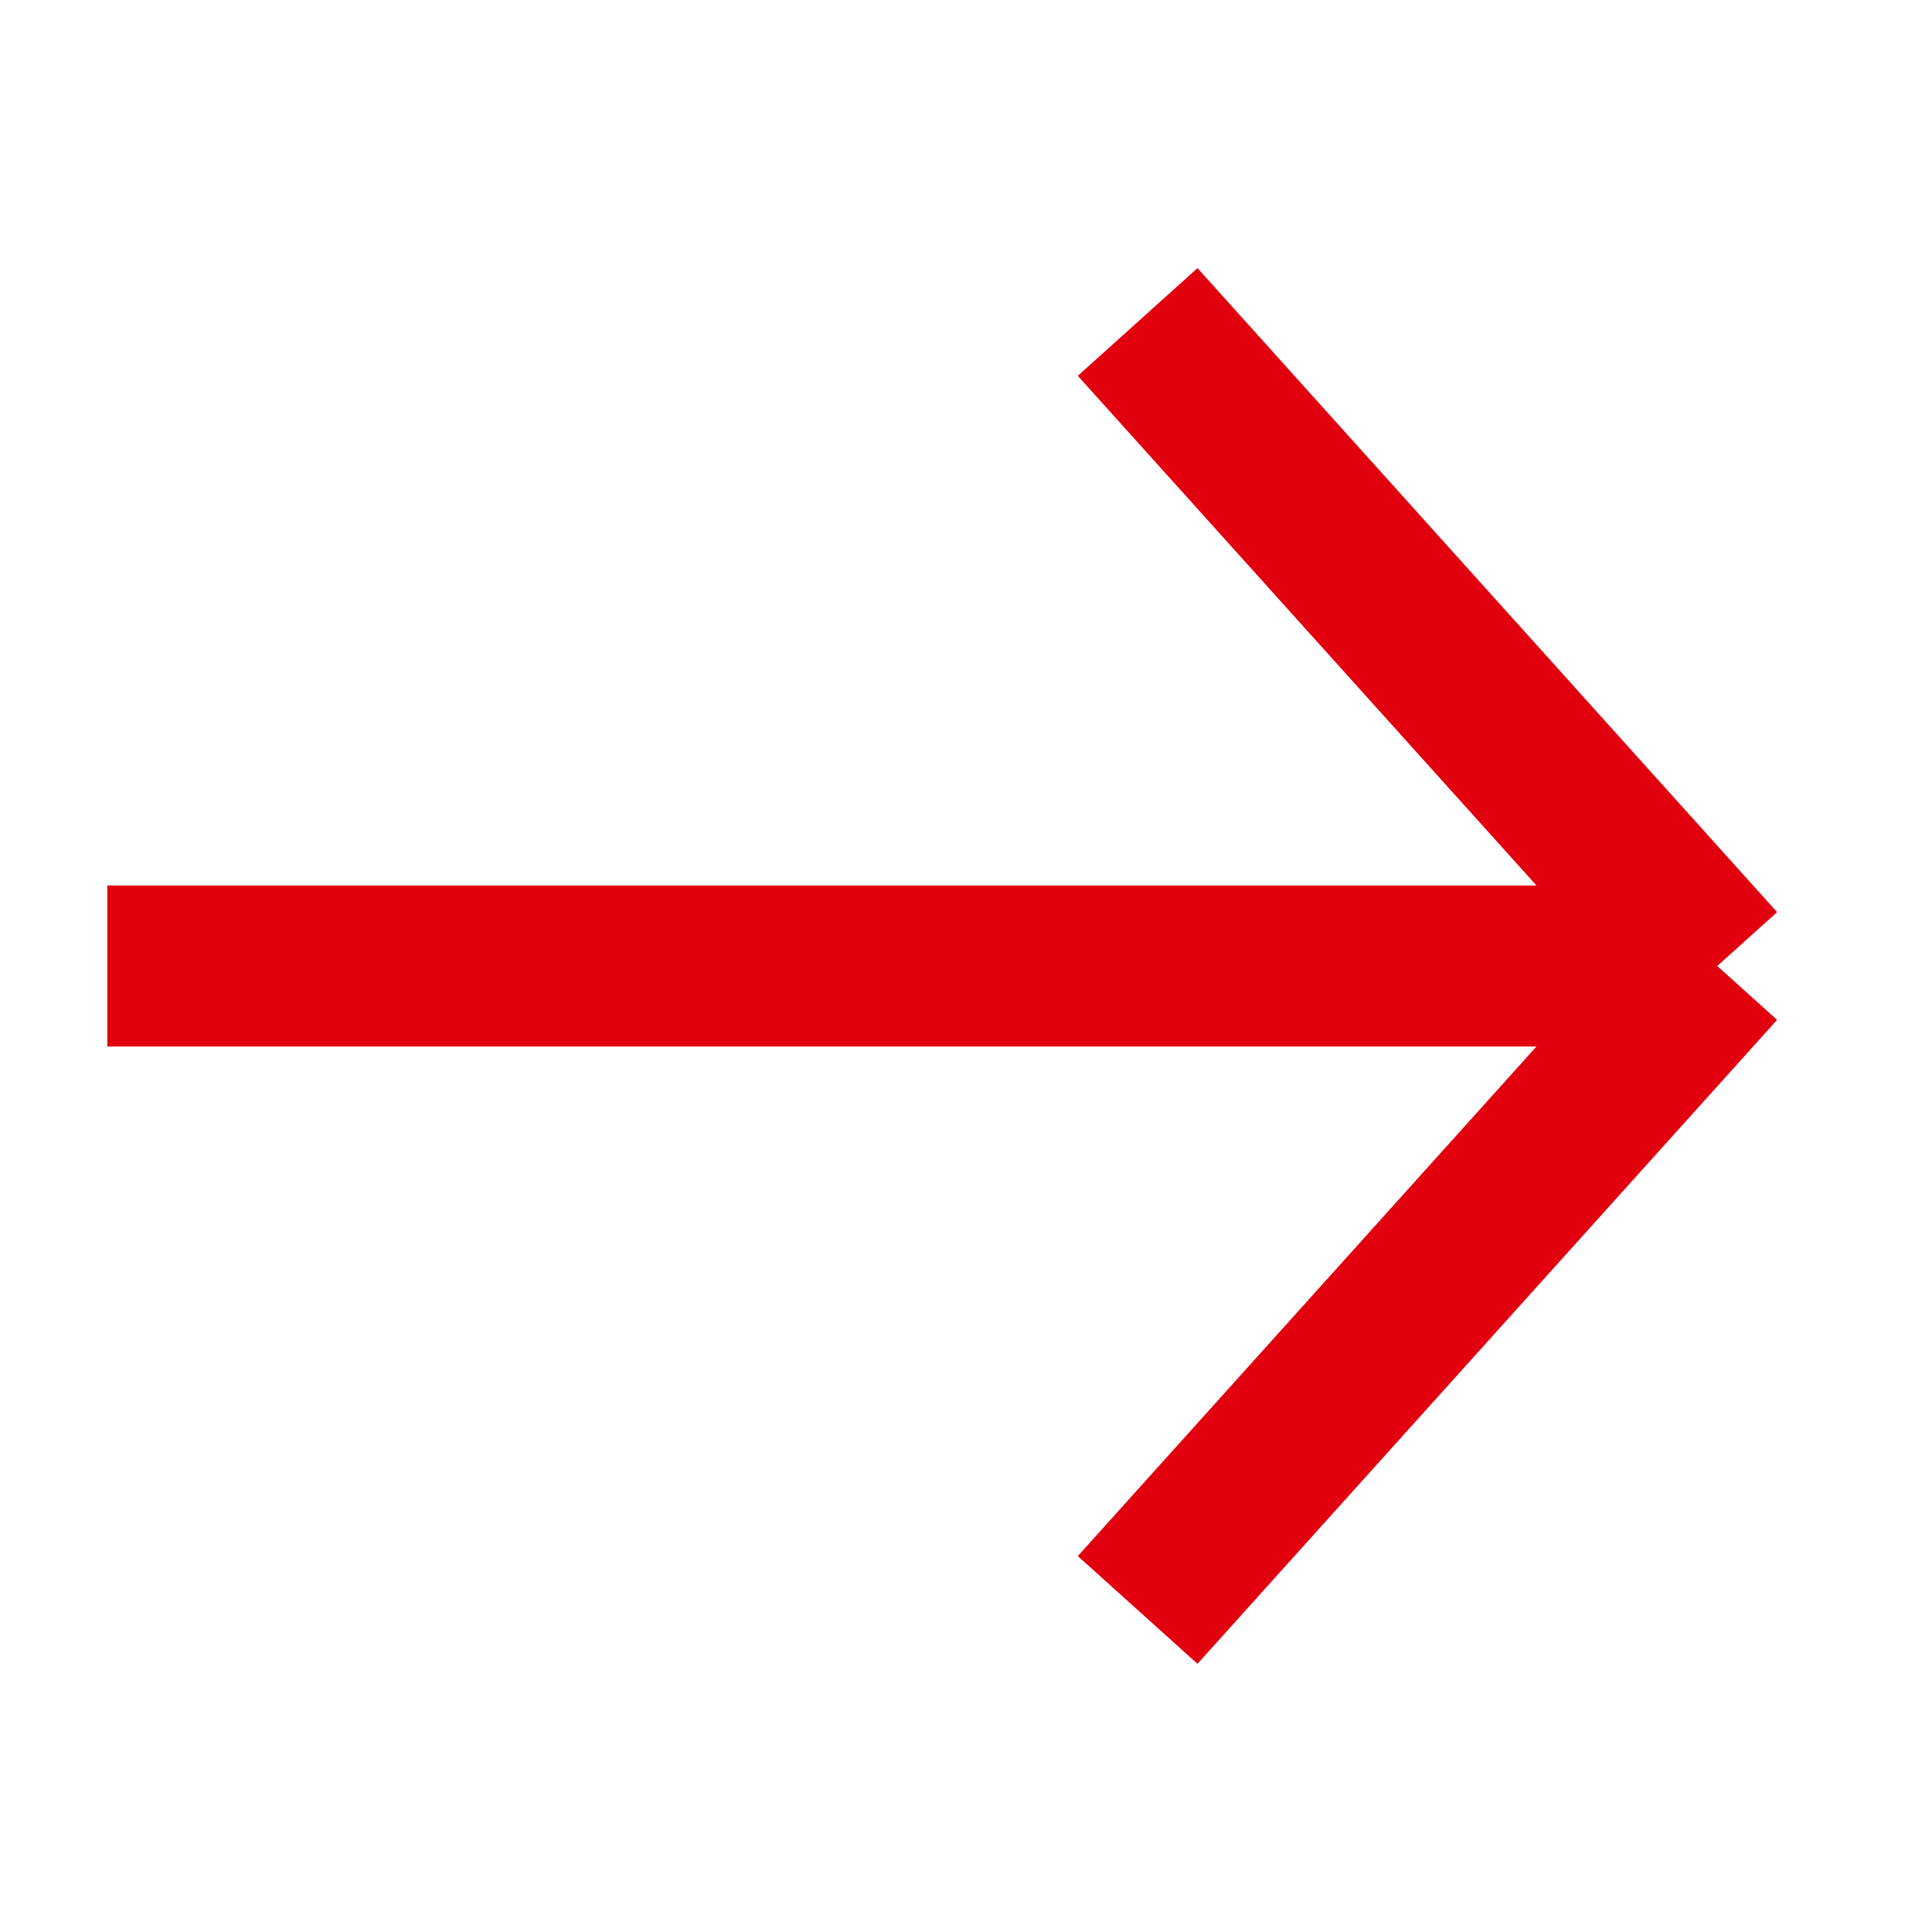 <?xml version="1.0" encoding="UTF-8"?> <svg xmlns="http://www.w3.org/2000/svg" width="20" height="20" viewBox="0 0 20 20" fill="none"><path d="M1.111 10L17.777 10M17.777 10L11.777 16.666M17.777 10L11.777 3.333" stroke="#E2000F" stroke-width="1.667"></path></svg> 
